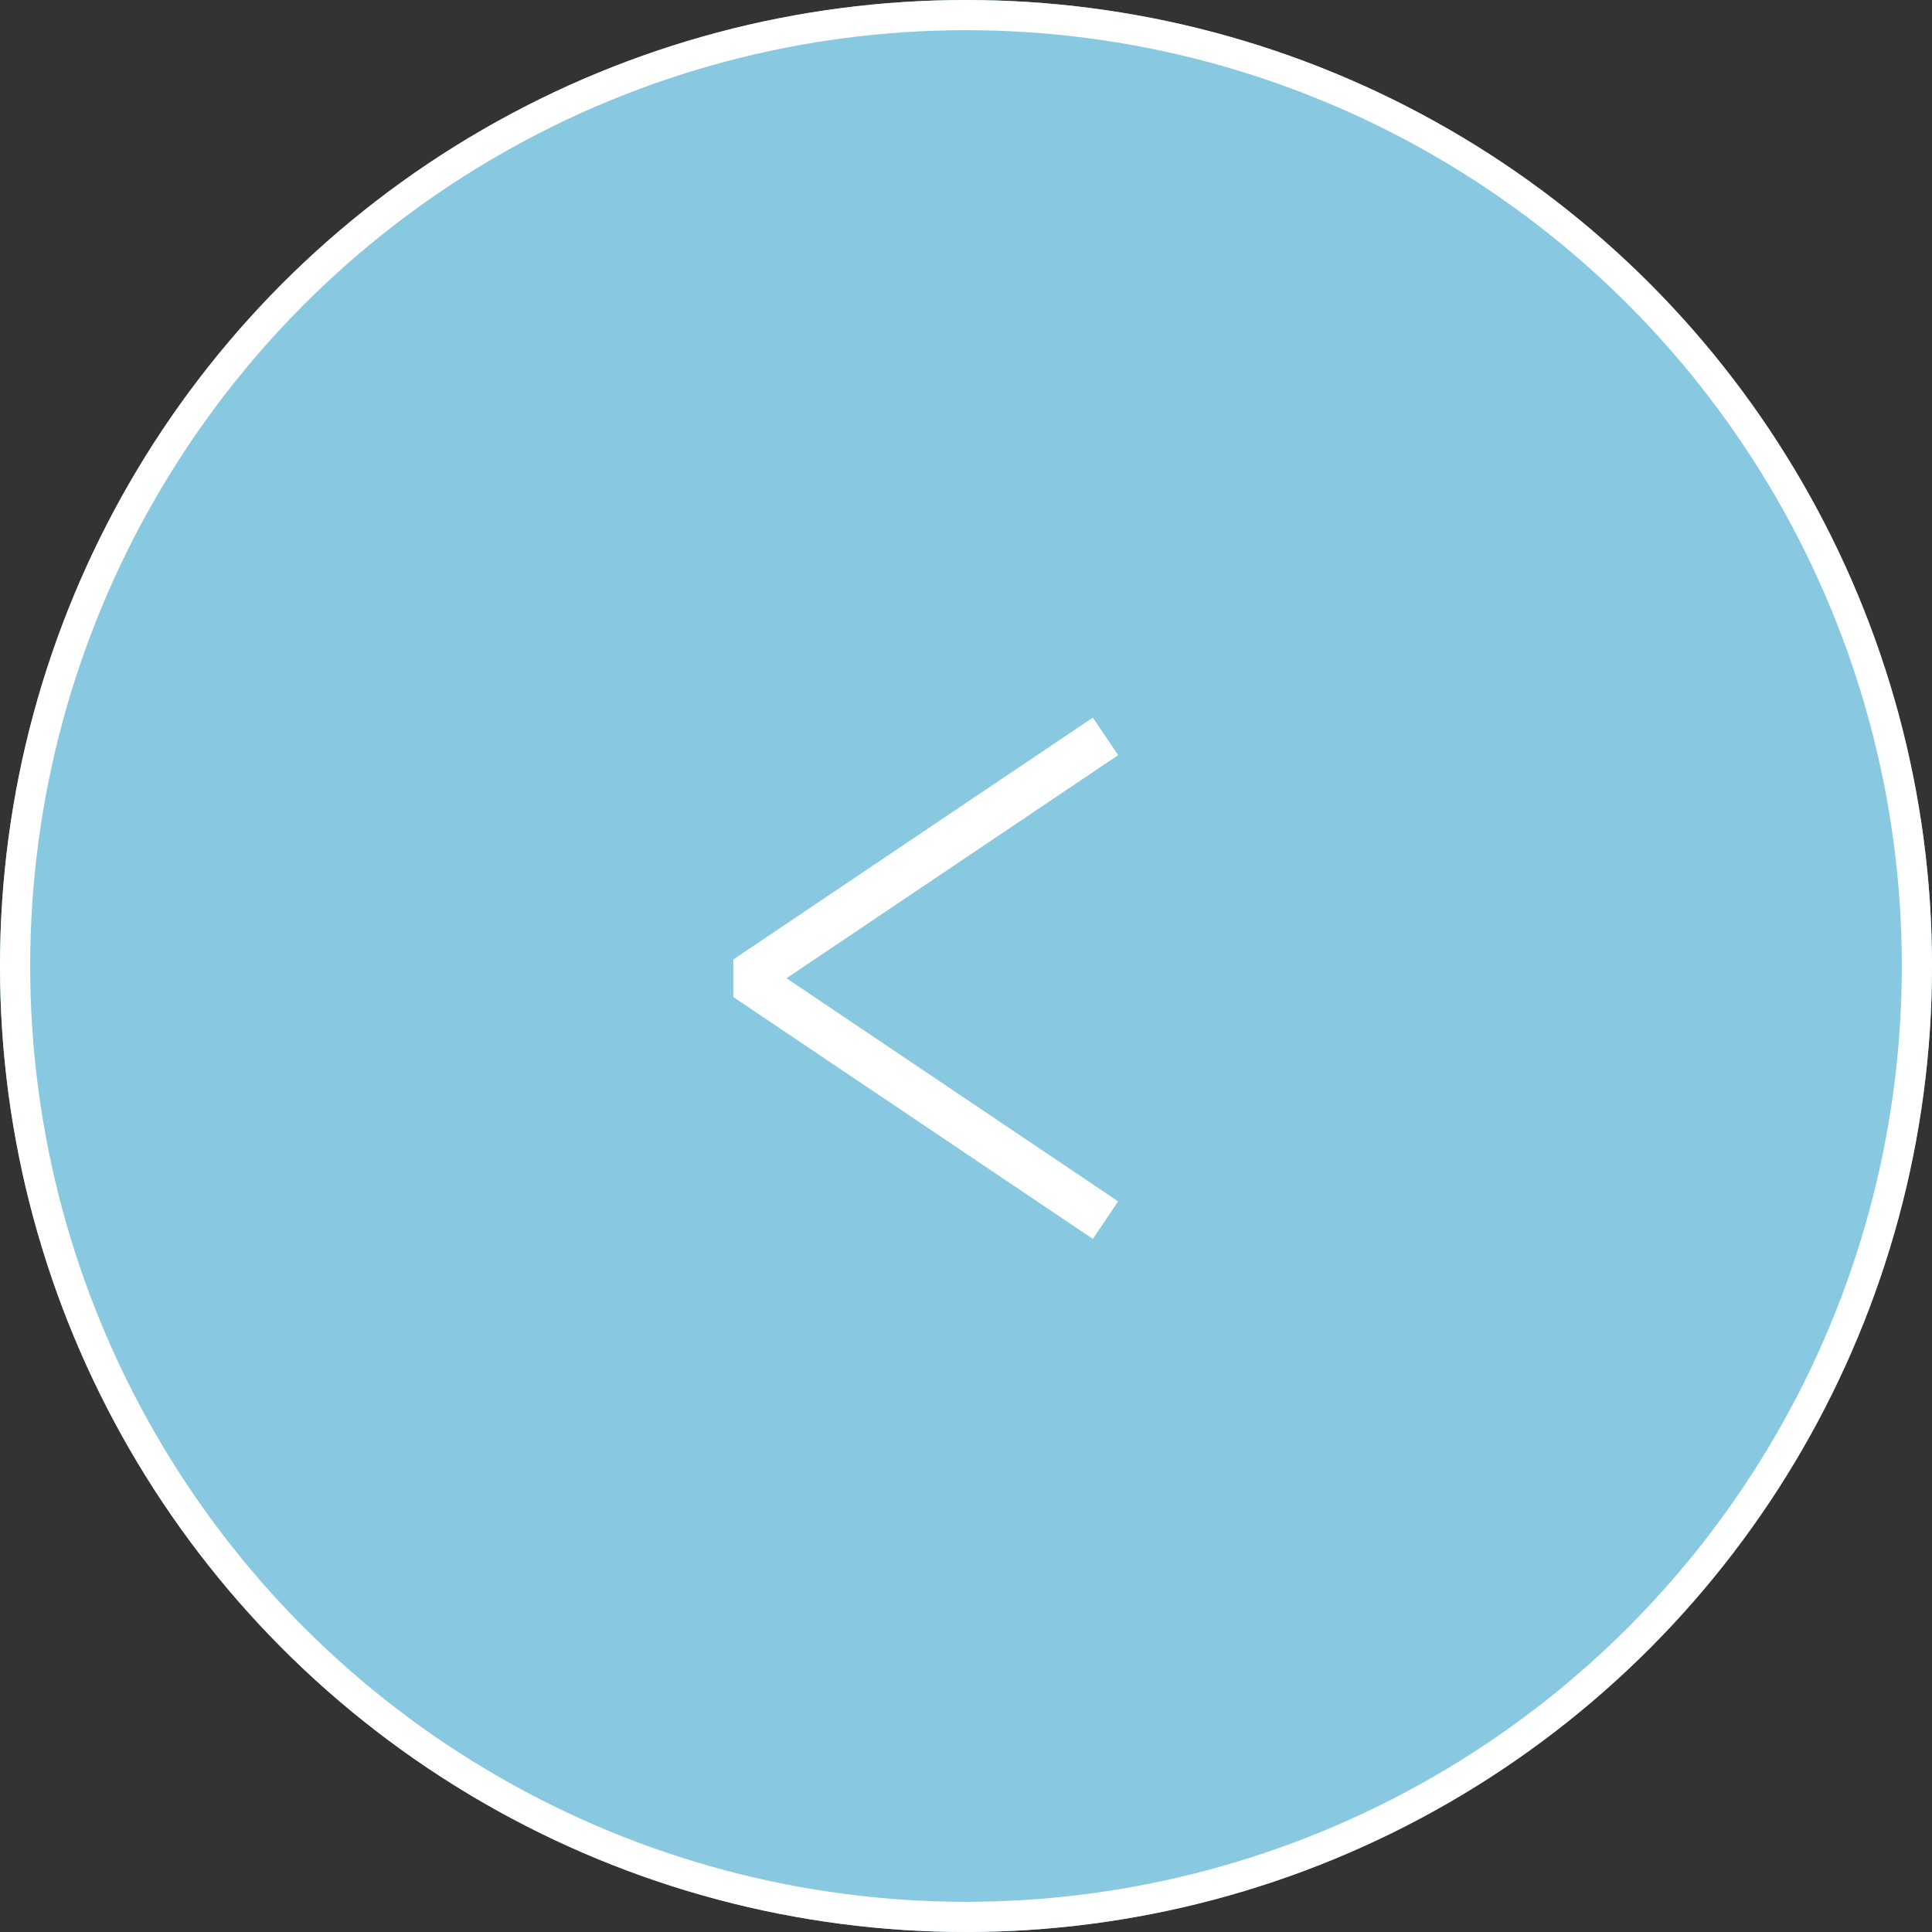 <svg xmlns="http://www.w3.org/2000/svg" width="64" height="64" viewBox="0 0 64 64">
  <rect x="0" y="0" width="64" height="64" fill="#333333" stroke="none"/>
  <g id="グループ_19729" data-name="グループ 19729" transform="translate(-1285 -5185)">
    <g id="グループ_19611" data-name="グループ 19611" transform="translate(2725 10321) rotate(180)">
      <g id="楕円形_550" data-name="楕円形 550" transform="translate(1376 5072)" fill="#88c8e0" stroke="#fff" stroke-width="1">
        <circle cx="32" cy="32" r="32" stroke="none"/>
        <circle cx="32" cy="32" r="31.5" fill="none"/>
      </g>
      <g id="グループ_19609" data-name="グループ 19609" transform="translate(993.281 1899.981)">
        <g id="グループ_19590" data-name="グループ 19590" transform="translate(410.719 3196.019)">
          <path id="パス_46509" data-name="パス 46509" d="M-1193.3,3149.706l11.289,7.594-11.289,7.594" transform="translate(1193.301 -3149.706)" fill="none" stroke="#fff" stroke-linecap="square" stroke-linejoin="bevel" stroke-width="1.5"/>
        </g>
      </g>
    </g>
  </g>
</svg>
